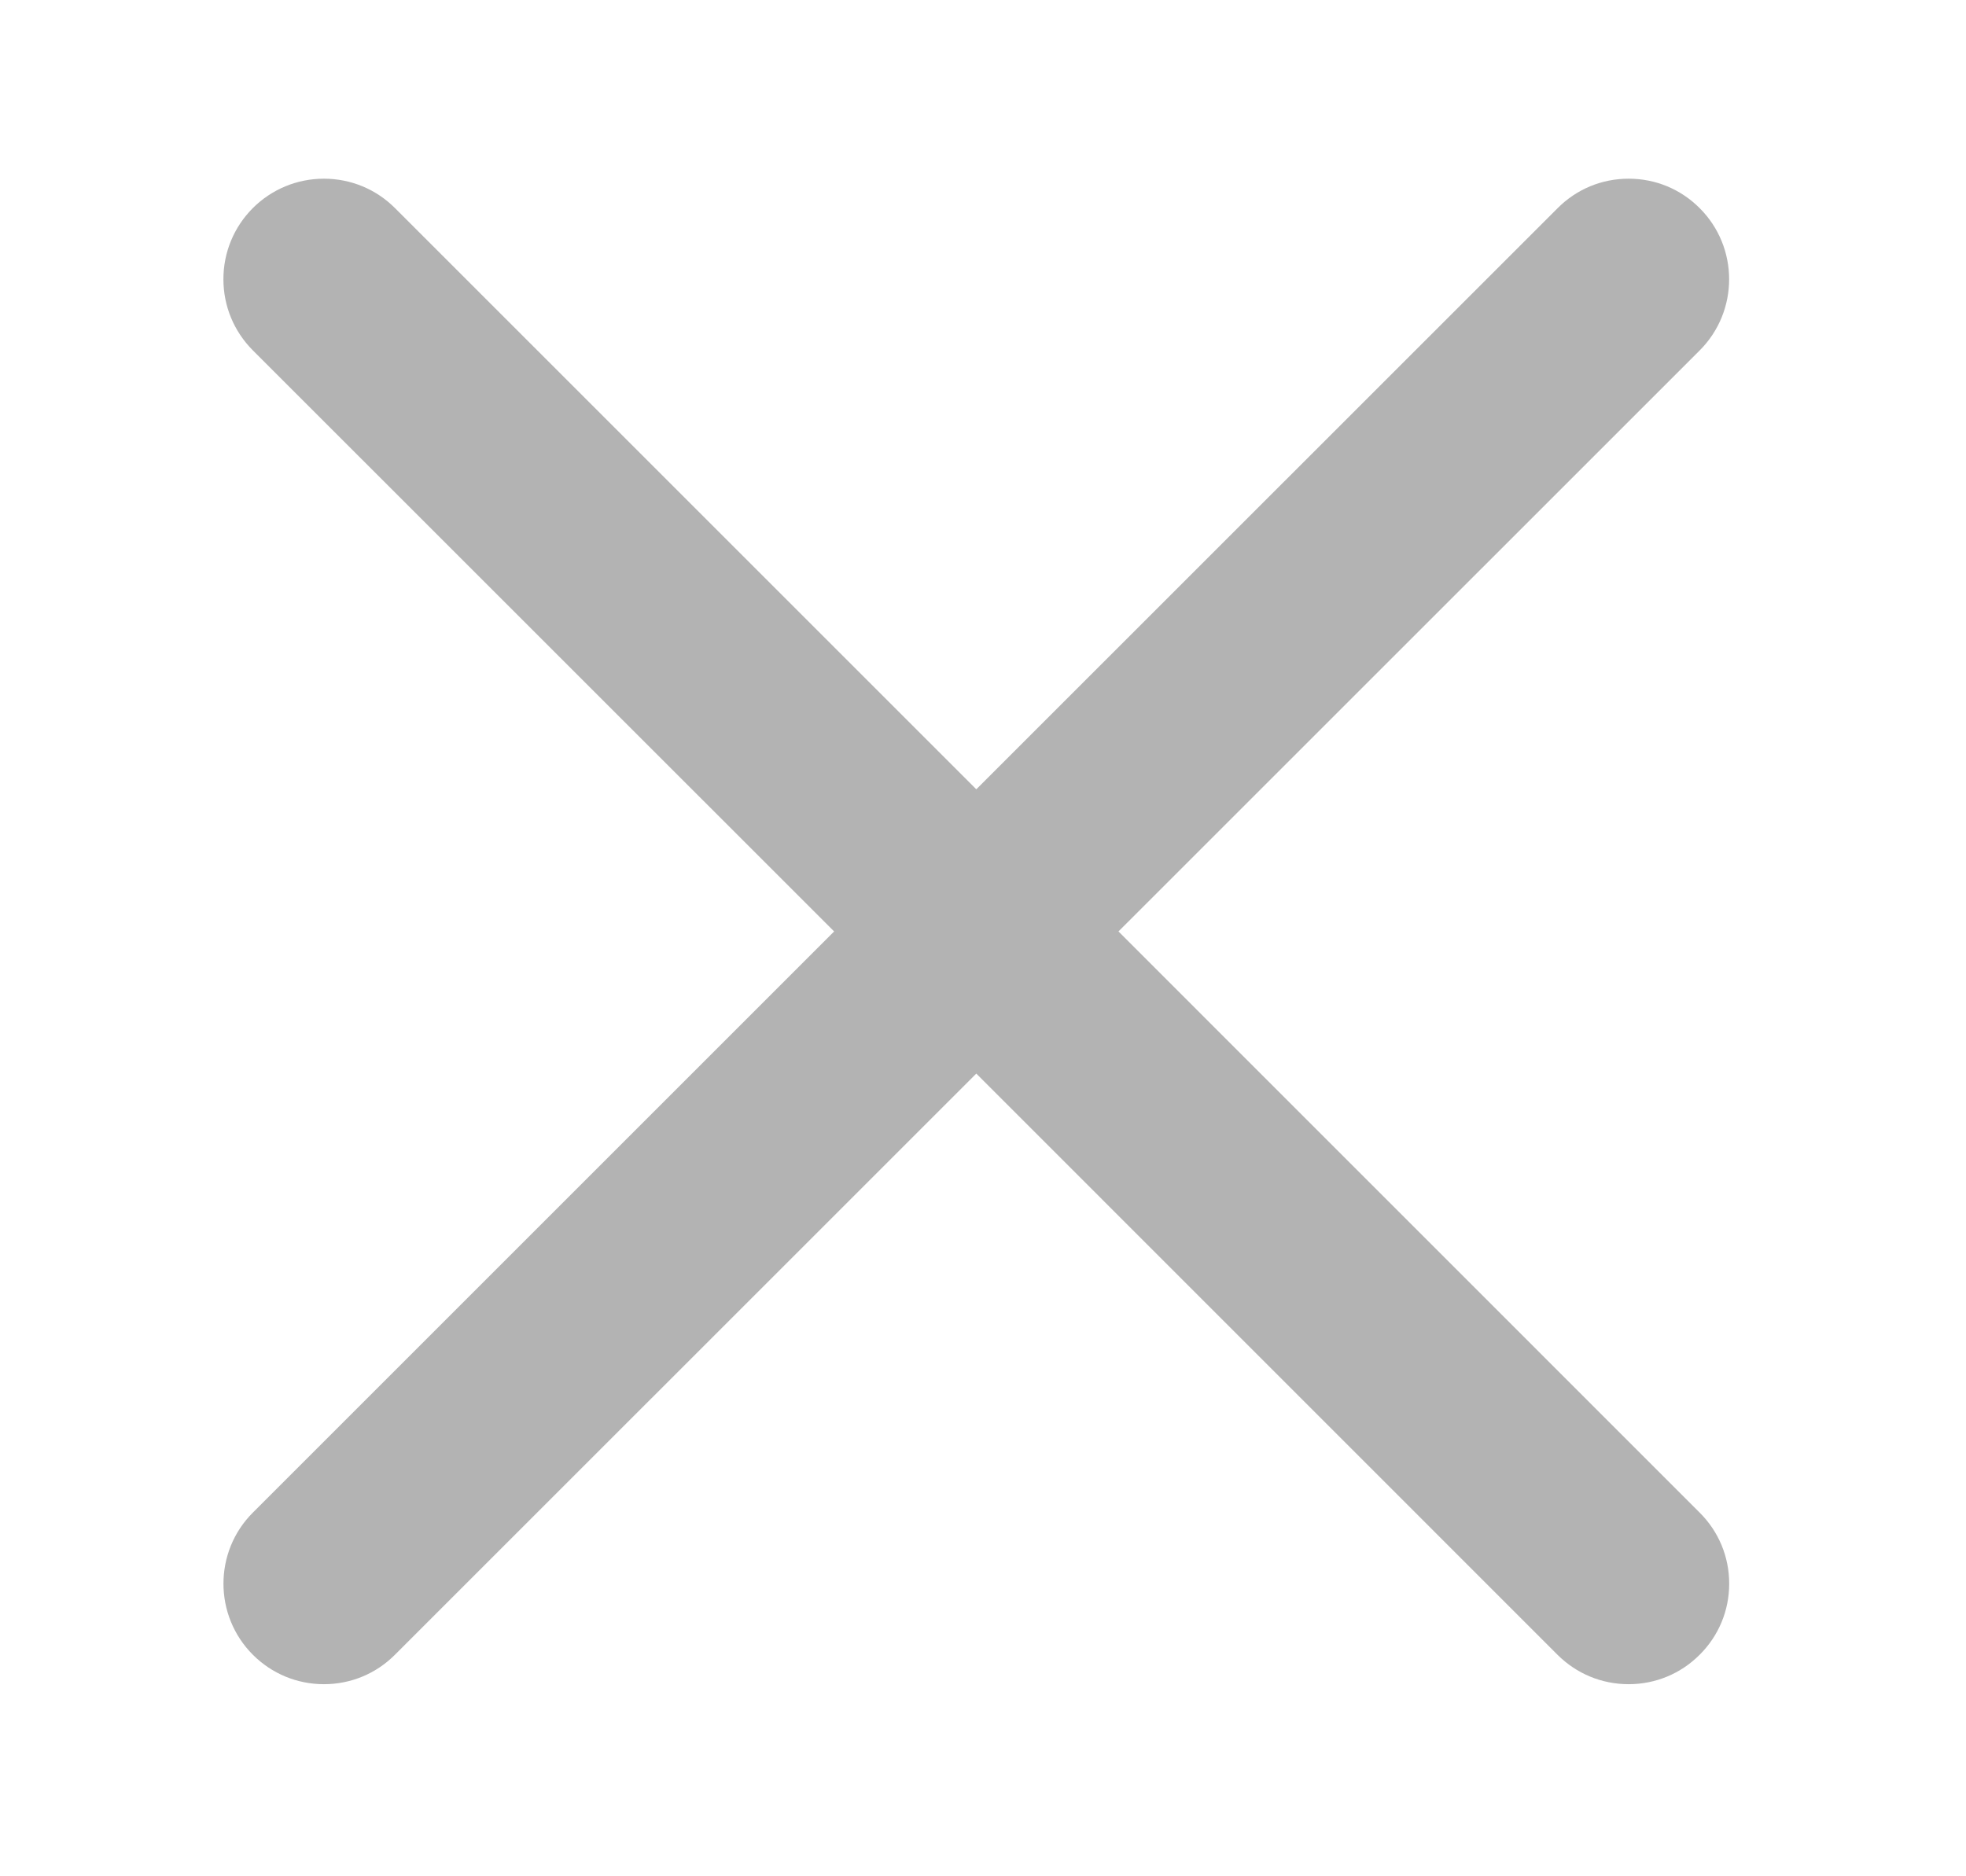 <?xml version="1.0"?>
<svg xmlns="http://www.w3.org/2000/svg" width="22" height="21" viewBox="0 0 22 21" fill="none">
<path d="M3.625 18.85C3.325 18.85 3.042 18.733 2.83 18.521C2.391 18.082 2.391 17.368 2.829 16.93L9.334 10.425L2.829 3.921C2.617 3.708 2.5 3.425 2.5 3.125C2.5 2.825 2.617 2.542 2.829 2.329C3.042 2.117 3.325 2 3.625 2C3.925 2 4.208 2.117 4.42 2.329L10.925 8.834L17.43 2.33C17.642 2.117 17.924 2 18.225 2C18.526 2 18.808 2.117 19.02 2.33C19.459 2.768 19.459 3.482 19.021 3.921L12.516 10.425L19.02 16.93C19.233 17.142 19.35 17.424 19.35 17.725C19.35 18.026 19.233 18.308 19.02 18.52C18.808 18.733 18.525 18.85 18.225 18.85C17.924 18.85 17.642 18.733 17.429 18.521L10.925 12.016L4.42 18.52C4.208 18.733 3.925 18.85 3.625 18.85Z" fill="#B3B3B3"/>
</svg>
